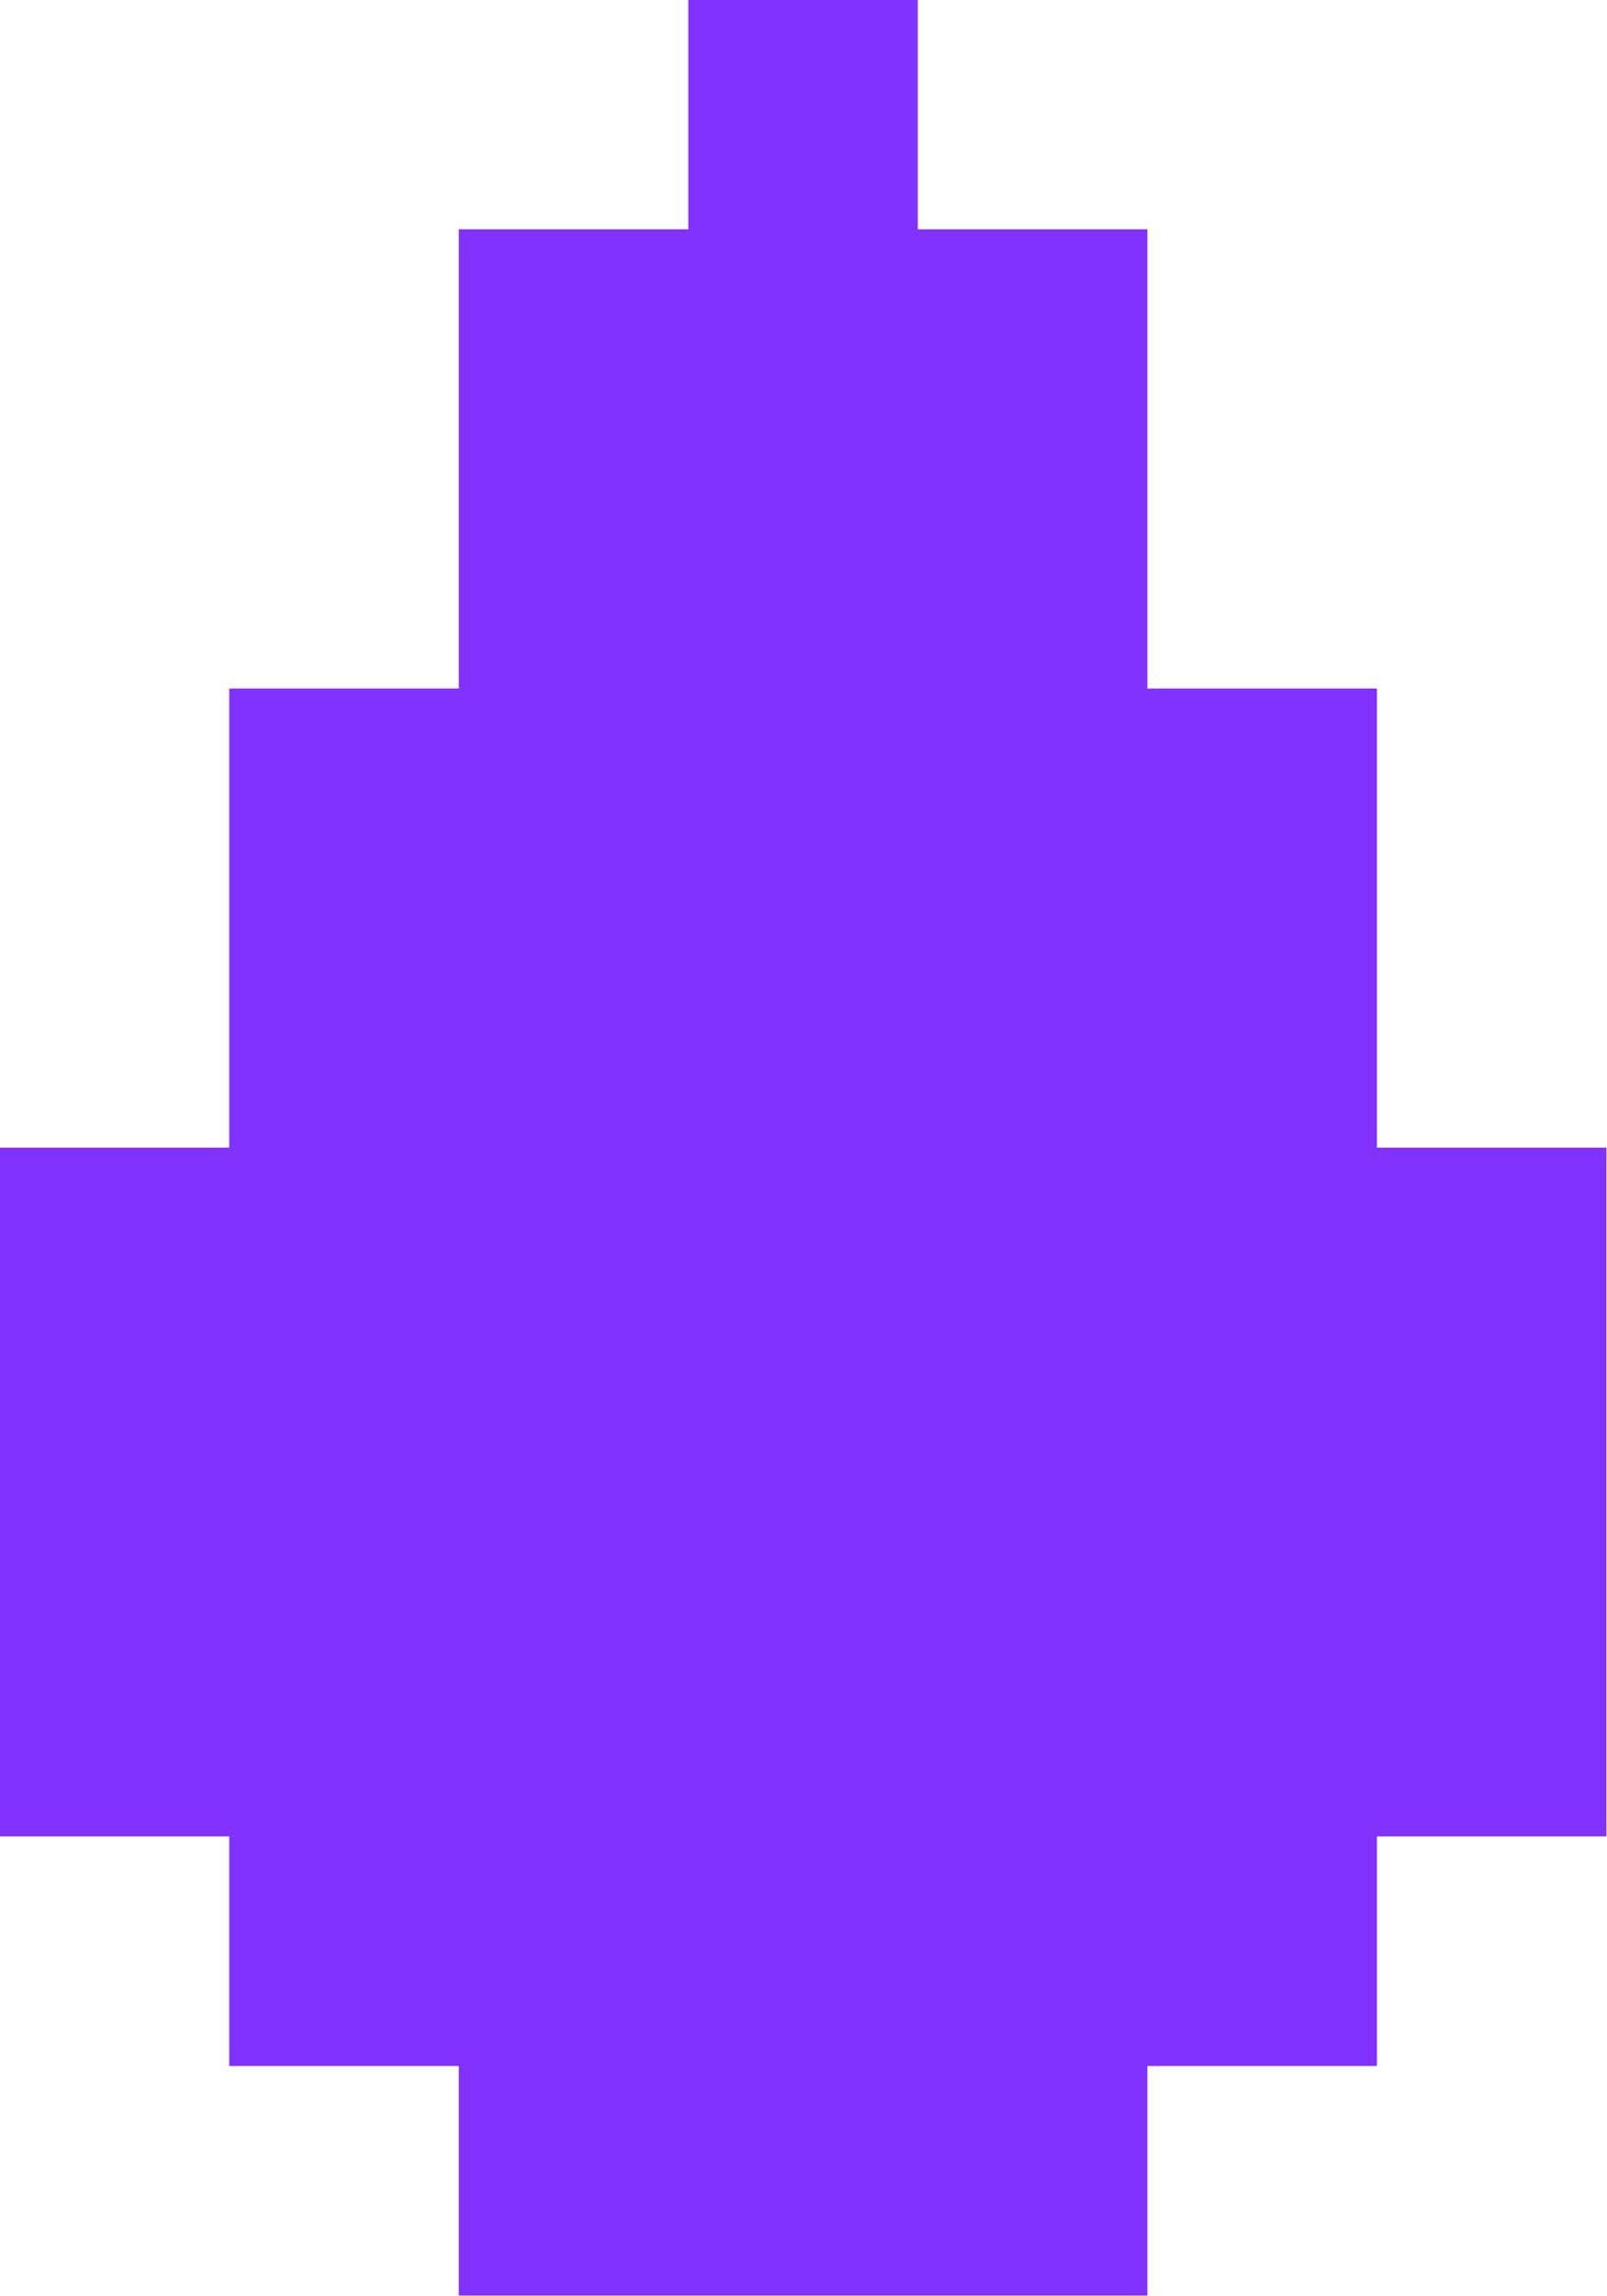 <svg xmlns="http://www.w3.org/2000/svg" fill="none" viewBox="6.67 2.67 18.67 26.67">
<path d="M17.333 5.333H20V10.667H22.667V16H25.333V24H22.667V26.667H20V29.333H12V26.667H9.333V24H6.667V16H9.333V10.667H12V5.333H14.667V2.667H17.333V5.333Z" fill="#8232FF"/>
</svg>